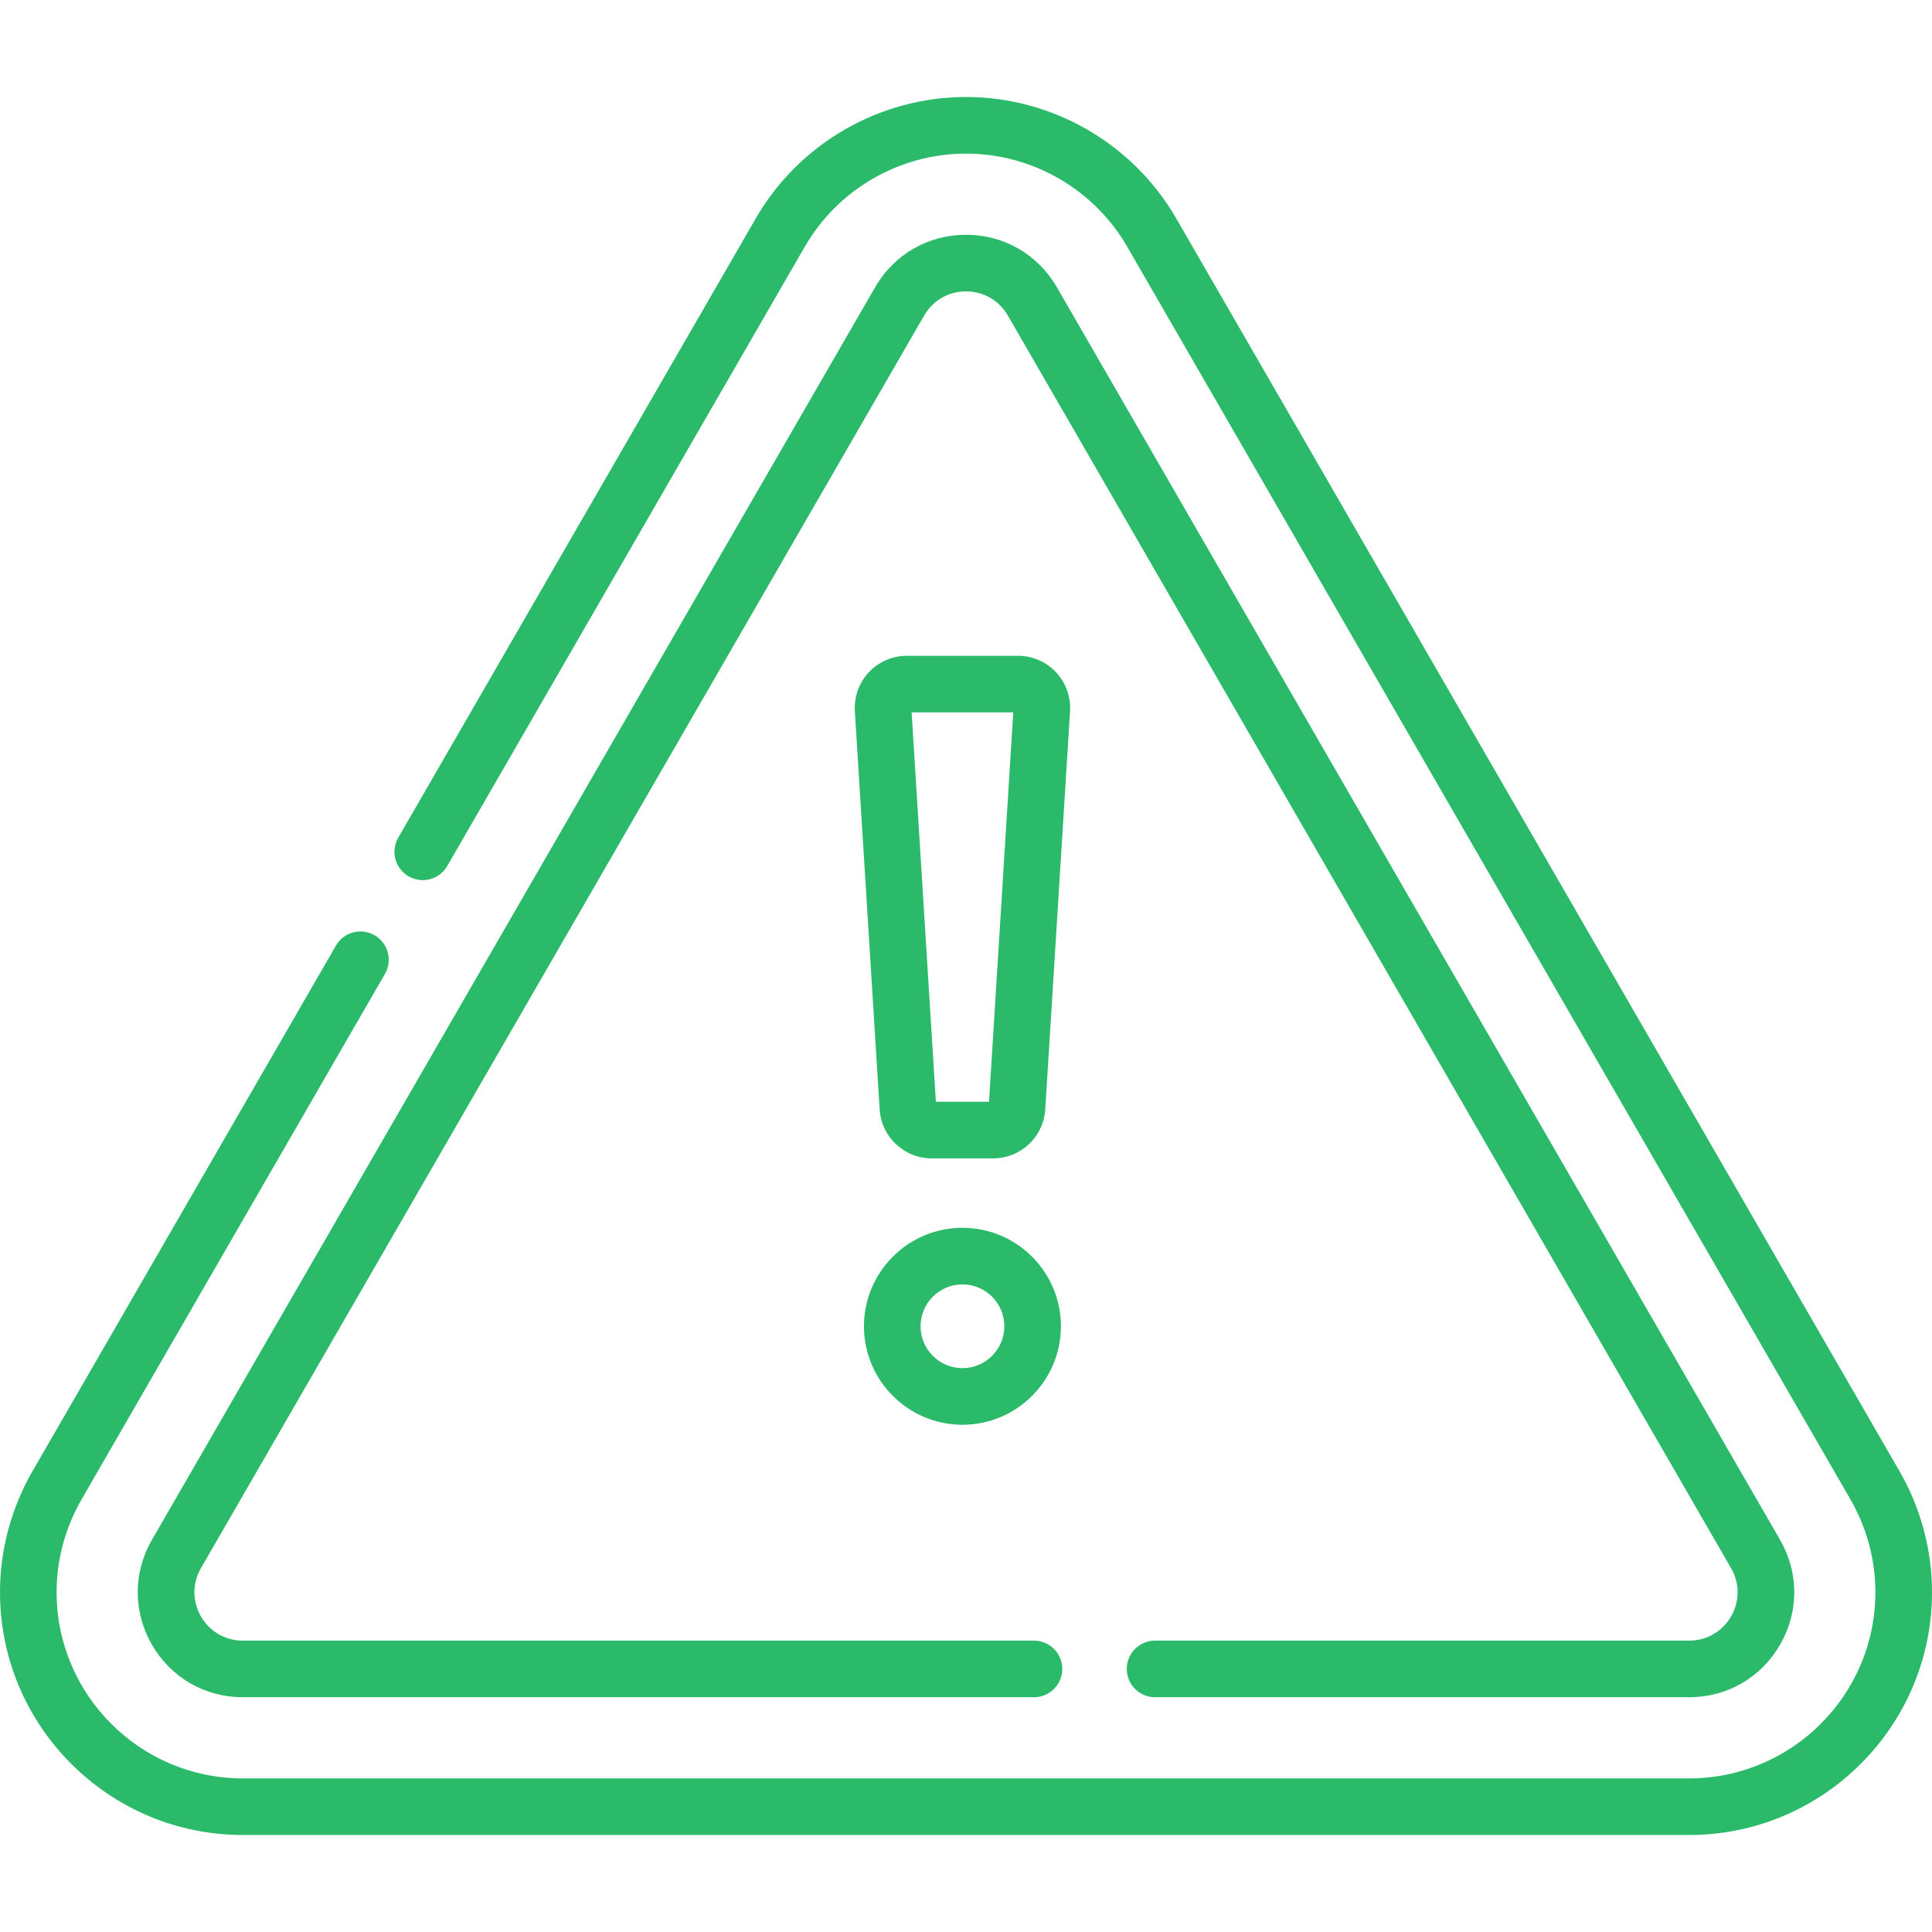 <?xml version="1.0" encoding="UTF-8"?> <svg xmlns="http://www.w3.org/2000/svg" width="512" height="512" viewBox="0 0 512 512" fill="none"> <g clip-path="url(#clip0)"> <path d="M503.352 389.813L311.703 57.867C300.25 38.029 278.906 25.706 256 25.706C233.094 25.706 211.75 38.029 200.297 57.866L105.54 221.992C103.469 225.579 104.698 230.166 108.285 232.237C111.871 234.308 116.458 233.079 118.53 229.492L213.287 65.367C222.069 50.156 238.436 40.707 256 40.707C273.564 40.707 289.931 50.156 298.713 65.367L490.362 397.313C494.704 404.834 497 413.352 497 421.943C496.999 449.155 474.861 471.294 447.649 471.294H64.351C37.139 471.294 15 449.155 15 421.943C15 413.351 17.295 404.835 21.638 397.313L102.014 258.099C104.085 254.512 102.856 249.925 99.269 247.854C95.682 245.782 91.095 247.012 89.024 250.599L8.647 389.813C2.99 399.612 0 410.722 0 421.943C0 457.426 28.868 486.294 64.351 486.294H447.649C483.132 486.294 512 457.426 512 421.943C512 410.722 509.01 399.612 503.352 389.813V389.813Z" fill="#2ABA6A"></path> <path d="M447.649 434.782H306.102C301.96 434.782 298.602 438.14 298.602 442.282C298.602 446.424 301.96 449.782 306.102 449.782H447.65C457.704 449.782 466.707 444.584 471.733 435.877C476.76 427.17 476.76 416.774 471.733 408.068L280.083 76.122C275.057 67.415 266.053 62.217 256 62.217C245.946 62.217 236.943 67.415 231.916 76.122L40.267 408.069C35.24 416.775 35.24 427.171 40.267 435.878C45.294 444.585 54.297 449.783 64.35 449.783H274.013C278.155 449.783 281.513 446.425 281.513 442.283C281.513 438.141 278.155 434.783 274.013 434.783H64.351C59.72 434.783 55.573 432.388 53.258 428.378C50.943 424.368 50.943 419.58 53.258 415.569L244.907 83.622C247.223 79.612 251.369 77.217 256 77.217C260.631 77.217 264.778 79.611 267.093 83.622L458.742 415.569C461.057 419.579 461.057 424.367 458.742 428.378C456.427 432.388 452.28 434.782 447.649 434.782V434.782Z" fill="#2ABA6A"></path> <path d="M279.855 178.142C277.255 175.375 273.586 173.788 269.79 173.788H240.326C236.529 173.788 232.86 175.375 230.261 178.142C227.661 180.909 226.305 184.669 226.542 188.458L233.117 294.022C233.569 301.286 239.624 306.976 246.902 306.976H263.216C270.494 306.976 276.549 301.286 277.001 294.023L283.576 188.459C283.81 184.669 282.455 180.909 279.855 178.142V178.142ZM262.098 291.976H248.017L241.59 188.788H268.525L262.098 291.976Z" fill="#2ABA6A"></path> <path d="M255.058 325.378C240.667 325.378 228.96 337.086 228.96 351.477C228.96 365.868 240.668 377.575 255.058 377.575C269.449 377.575 281.156 365.867 281.156 351.477C281.156 337.086 269.448 325.378 255.058 325.378ZM255.058 362.574C248.938 362.574 243.96 357.595 243.96 351.476C243.96 345.357 248.939 340.377 255.058 340.377C261.178 340.377 266.156 345.356 266.156 351.476C266.156 357.596 261.177 362.574 255.058 362.574Z" fill="#2ABA6A"></path> </g> <defs> <clipPath id="clip0"> <rect width="512" height="512" fill="white"></rect> </clipPath> </defs> </svg> 